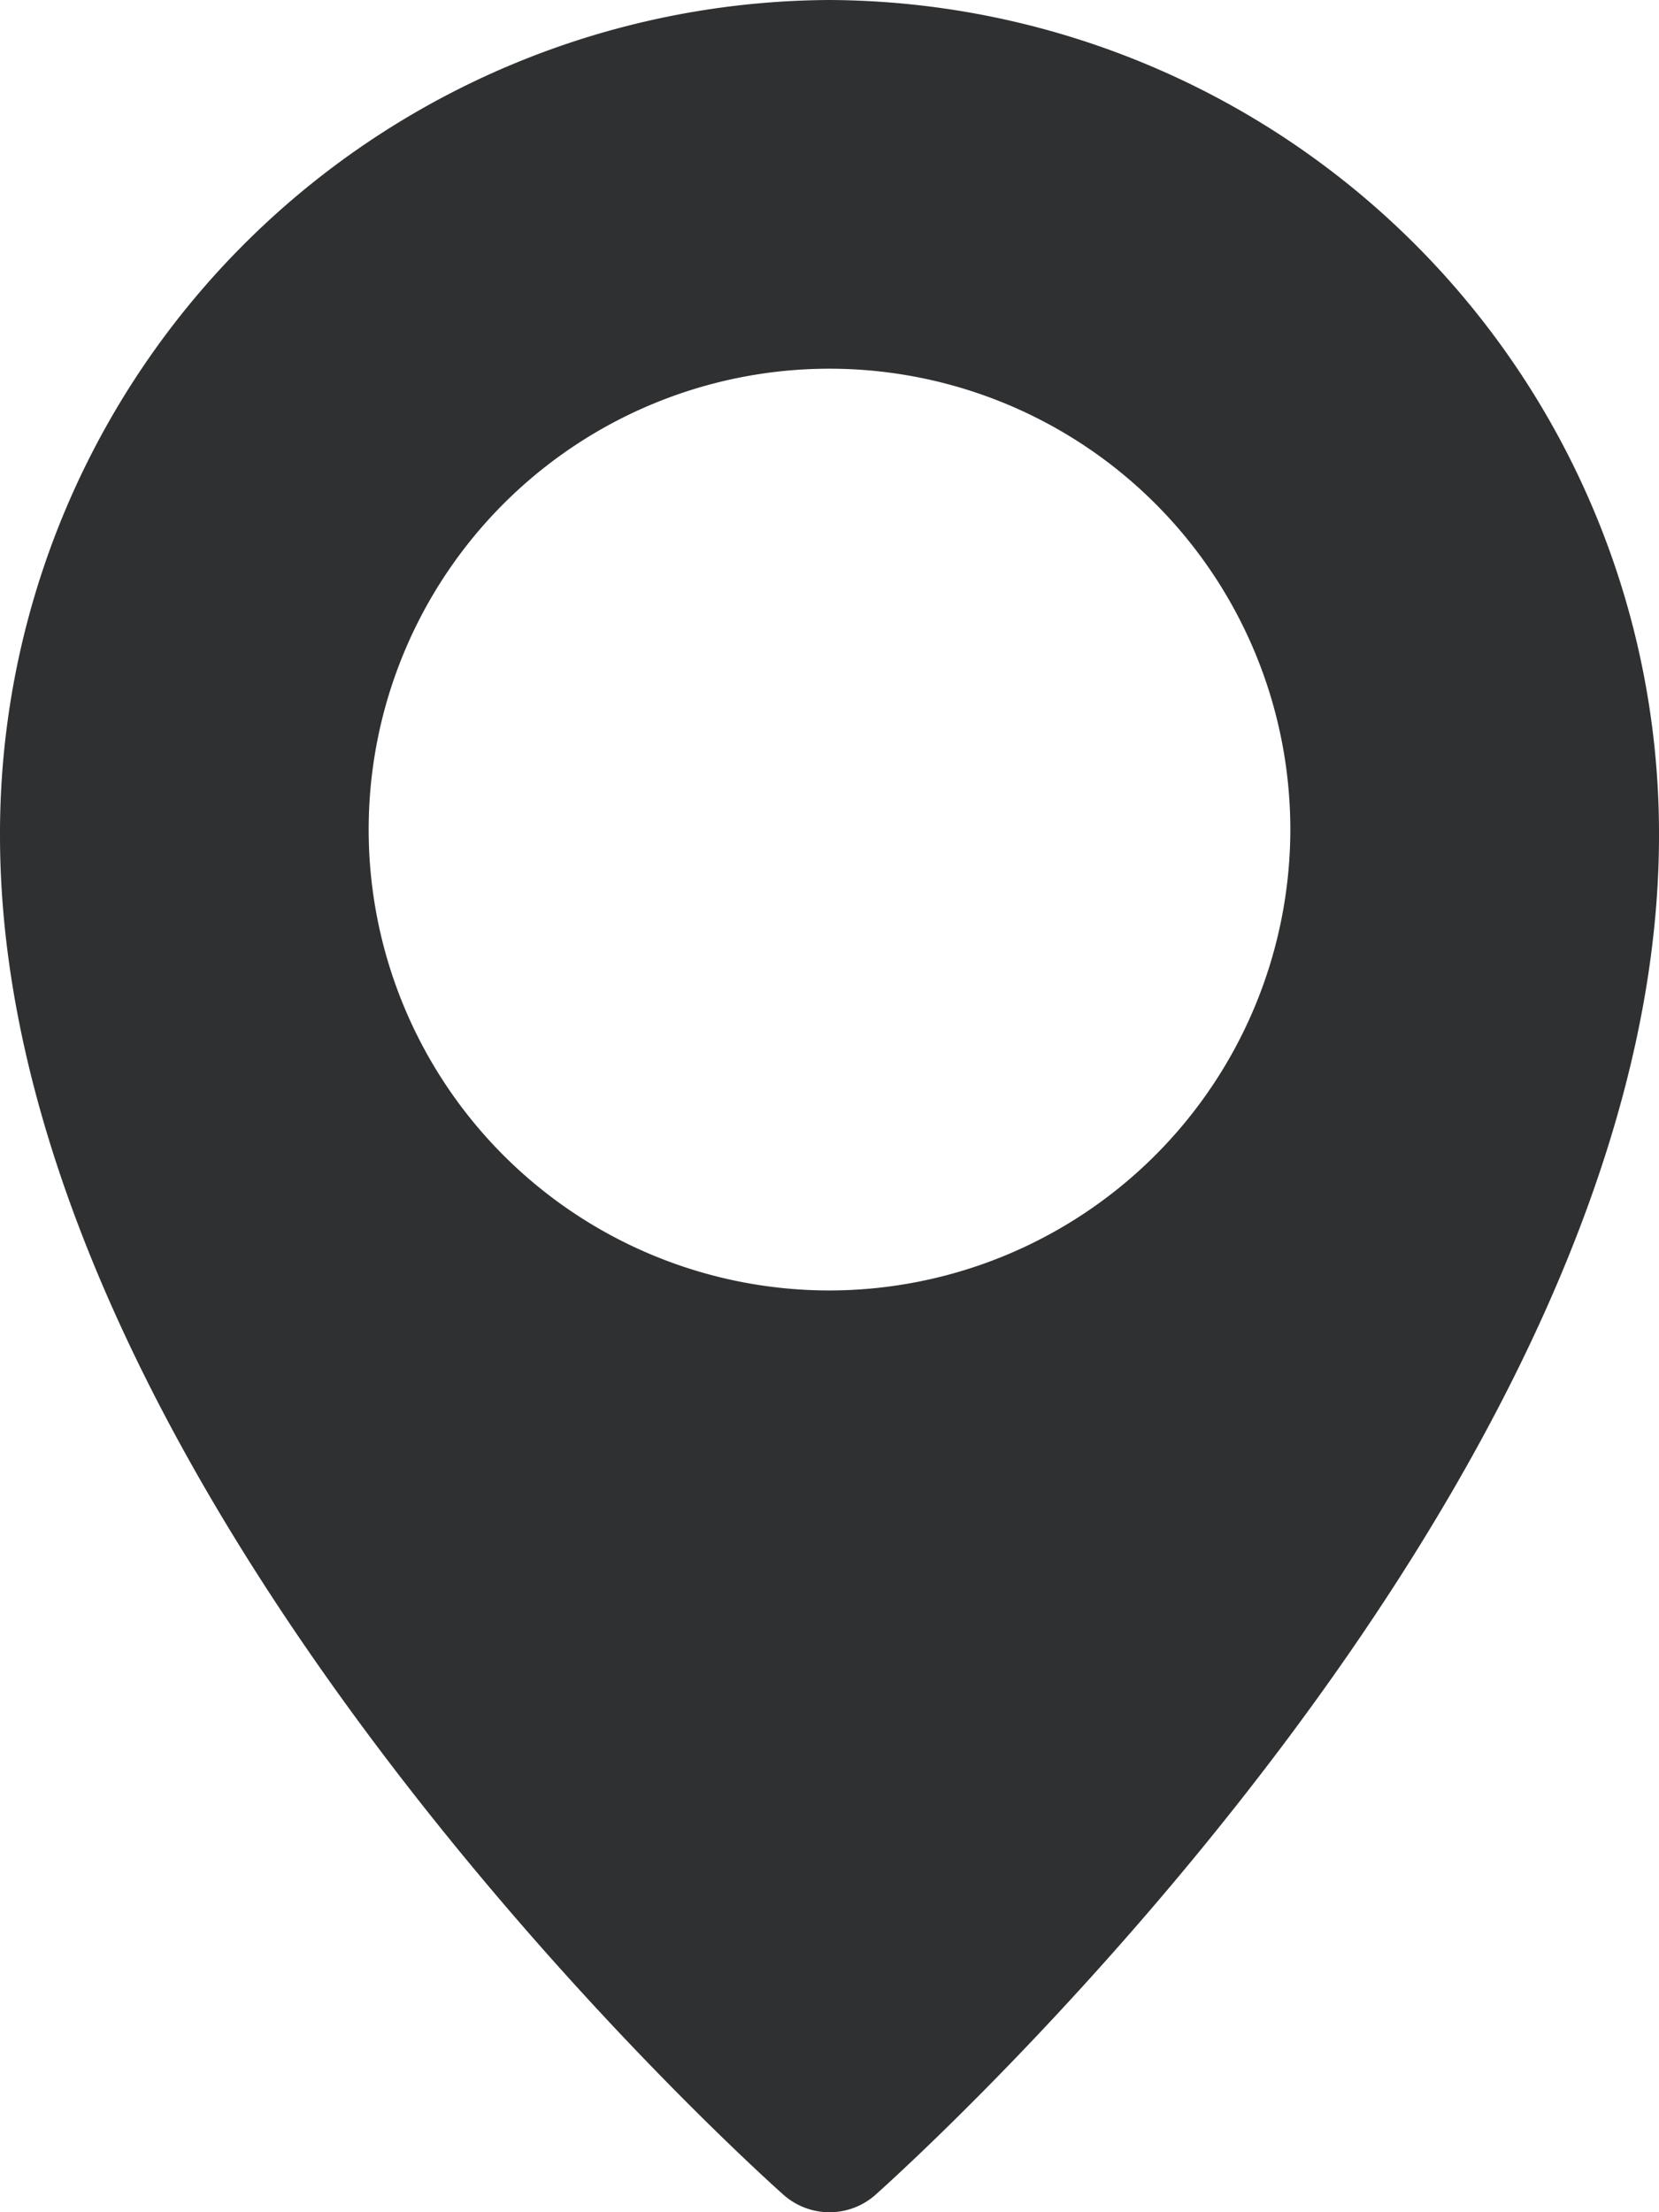<svg xmlns="http://www.w3.org/2000/svg" width="18" height="24" viewBox="0 0 18 24">
  <path id="icon-address" d="M12,0A9.043,9.043,0,0,0,3,9.065c0,7.1,8.154,14.437,8.5,14.745a.752.752,0,0,0,1,0C12.846,23.5,21,16.168,21,9.065A9.043,9.043,0,0,0,12,0Zm0,14a5,5,0,1,1,5-5A5.006,5.006,0,0,1,12,14Z" transform="translate(-3)" fill="#2f3031"/>
</svg>
